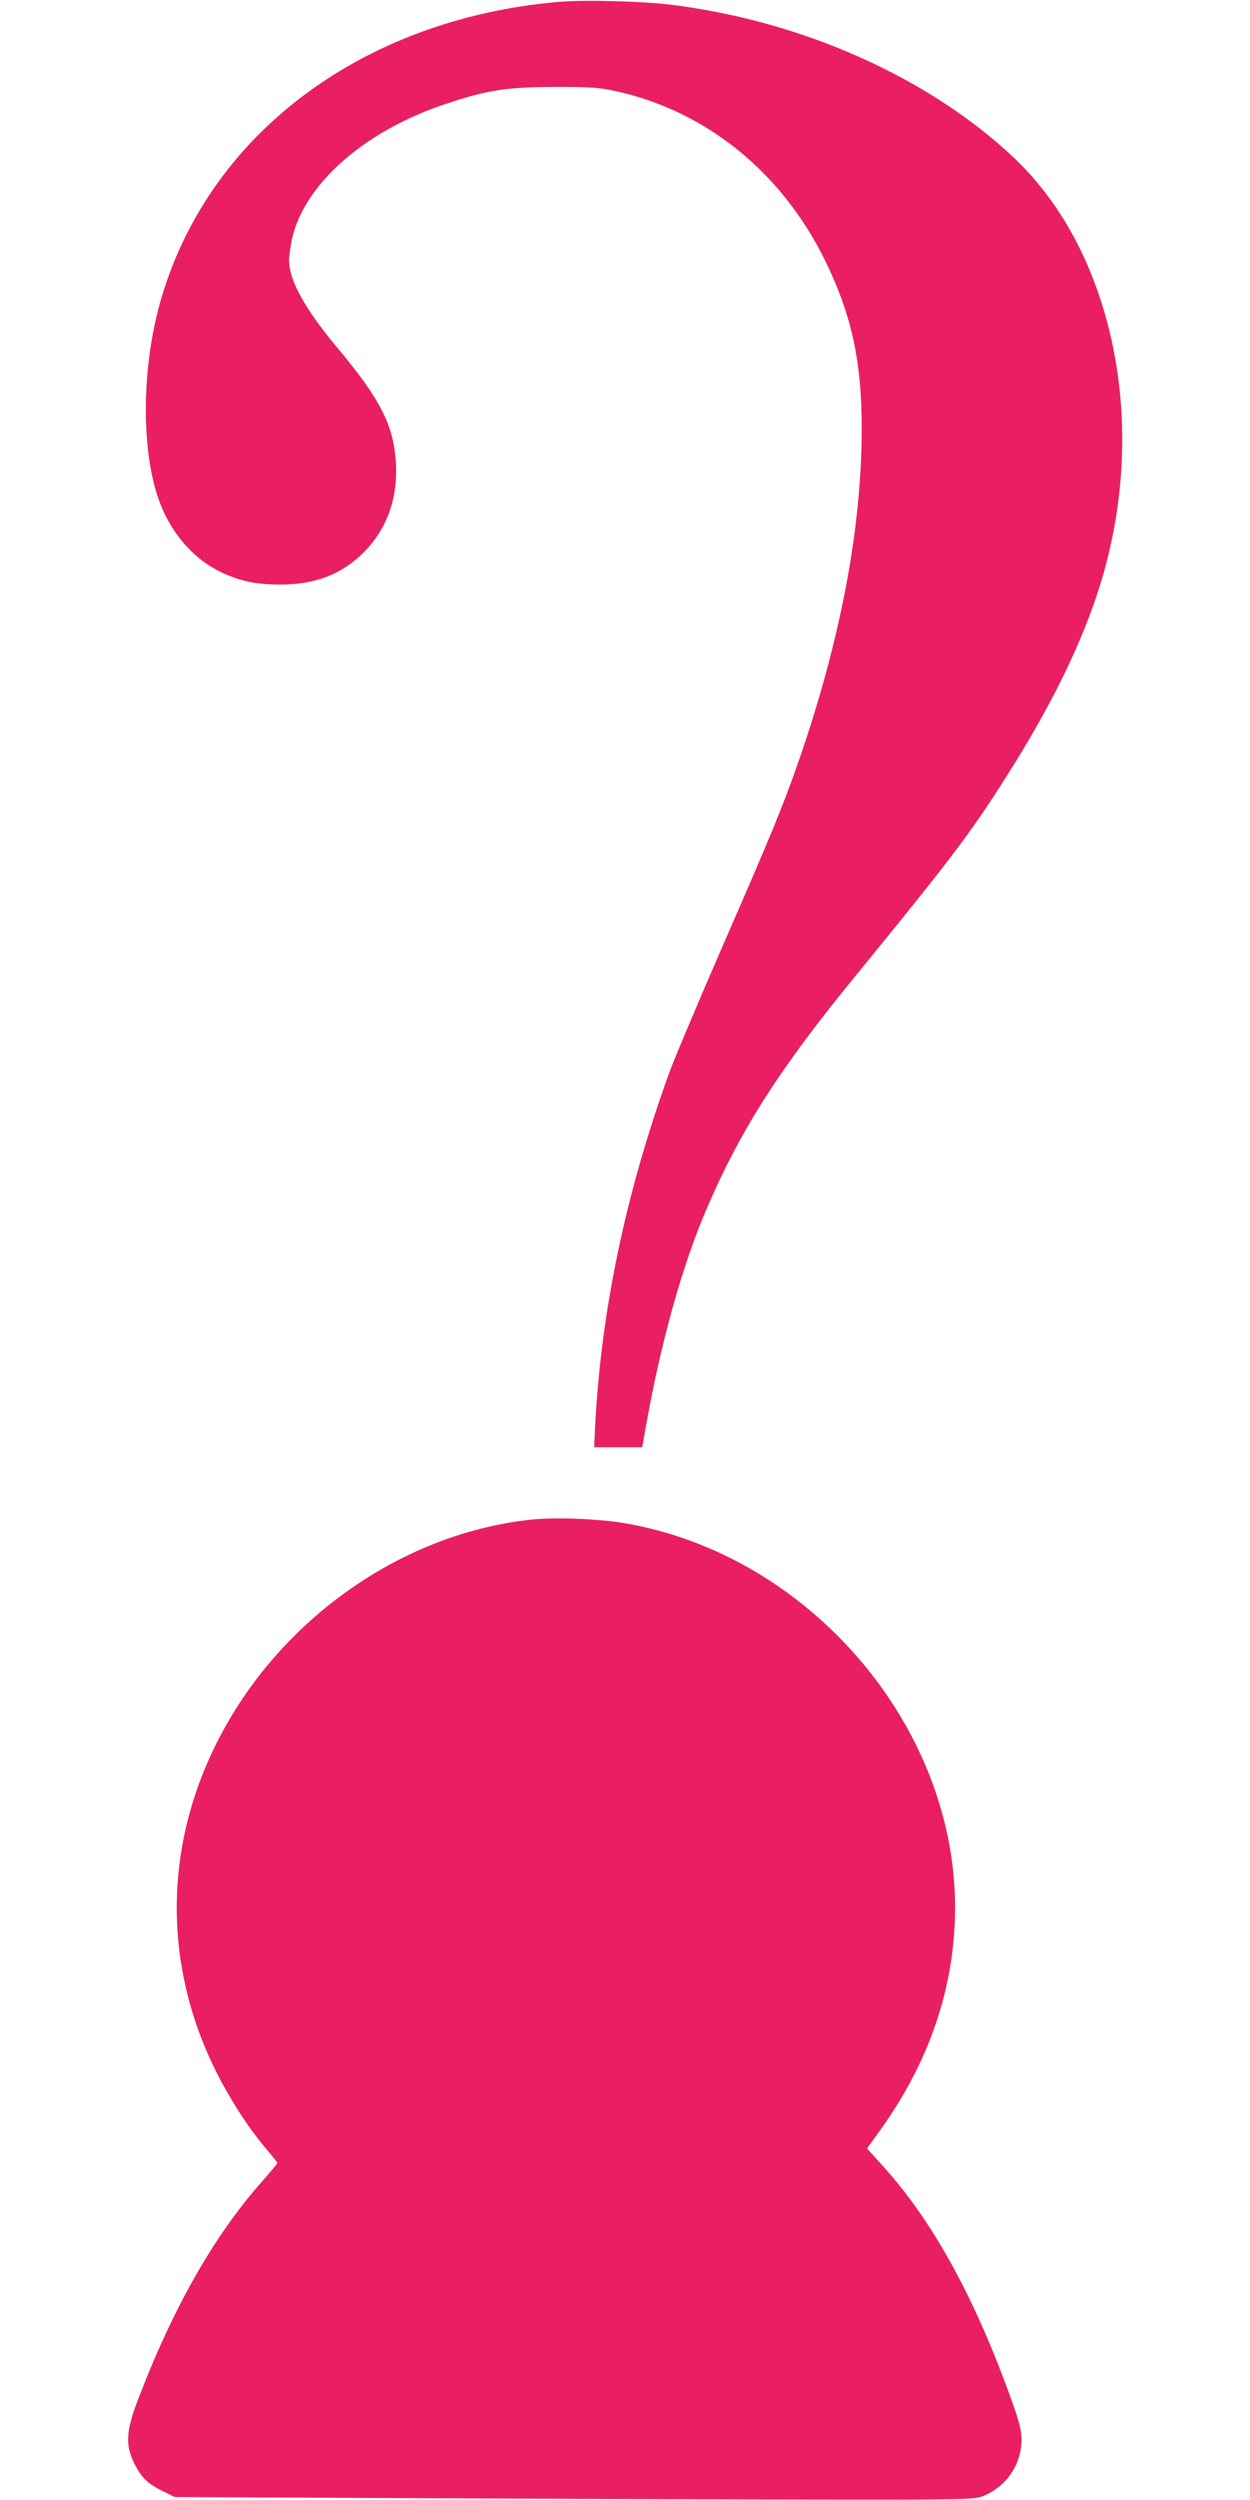 <?xml version="1.0" standalone="no"?>
<!DOCTYPE svg PUBLIC "-//W3C//DTD SVG 20010904//EN"
 "http://www.w3.org/TR/2001/REC-SVG-20010904/DTD/svg10.dtd">
<svg version="1.0" xmlns="http://www.w3.org/2000/svg"
 width="640pt" height="1280pt" viewBox="0 0 640 1280"
 preserveAspectRatio="xMidYMid meet">
<g transform="translate(0,1280) scale(0.1,-0.1)"
fill="#e91e63" stroke="none">
<path d="M2855 12790 c-1009 -90 -1794 -684 -2035 -1538 -102 -363 -97 -812
12 -1059 65 -148 173 -263 303 -324 100 -46 173 -61 300 -62 178 0 314 52 426
164 119 118 176 275 166 459 -11 191 -79 325 -296 585 -171 204 -251 349 -251
454 0 20 7 66 14 103 61 284 371 558 791 697 211 70 309 85 555 86 190 0 227
-3 319 -23 460 -103 845 -416 1066 -867 136 -278 188 -520 187 -865 -1 -506
-108 -1072 -317 -1680 -82 -238 -146 -393 -398 -970 -123 -283 -245 -572 -270
-641 -226 -624 -352 -1232 -381 -1831 l-4 -88 123 0 123 0 22 123 c74 415 184
809 305 1091 172 403 373 719 747 1177 538 659 620 769 835 1114 201 325 343
619 431 896 141 443 156 923 42 1355 -93 350 -258 640 -487 854 -433 405
-1074 691 -1741 775 -146 19 -454 27 -587 15z"/>
<path d="M2715 5019 c-678 -74 -1314 -534 -1621 -1174 -274 -570 -249 -1202
68 -1755 69 -120 130 -208 205 -297 29 -34 53 -65 53 -68 0 -3 -36 -46 -80
-96 -247 -280 -455 -647 -635 -1119 -58 -153 -63 -223 -23 -311 36 -78 71
-114 146 -151 l67 -33 1730 -8 c951 -4 1876 -6 2055 -5 322 3 325 3 375 28
108 53 175 160 175 280 0 44 -11 89 -44 182 -194 546 -415 947 -681 1235 l-66
73 60 83 c259 357 390 742 391 1149 1 934 -748 1807 -1690 1969 -136 23 -359
32 -485 18z"/>
</g>
</svg>
